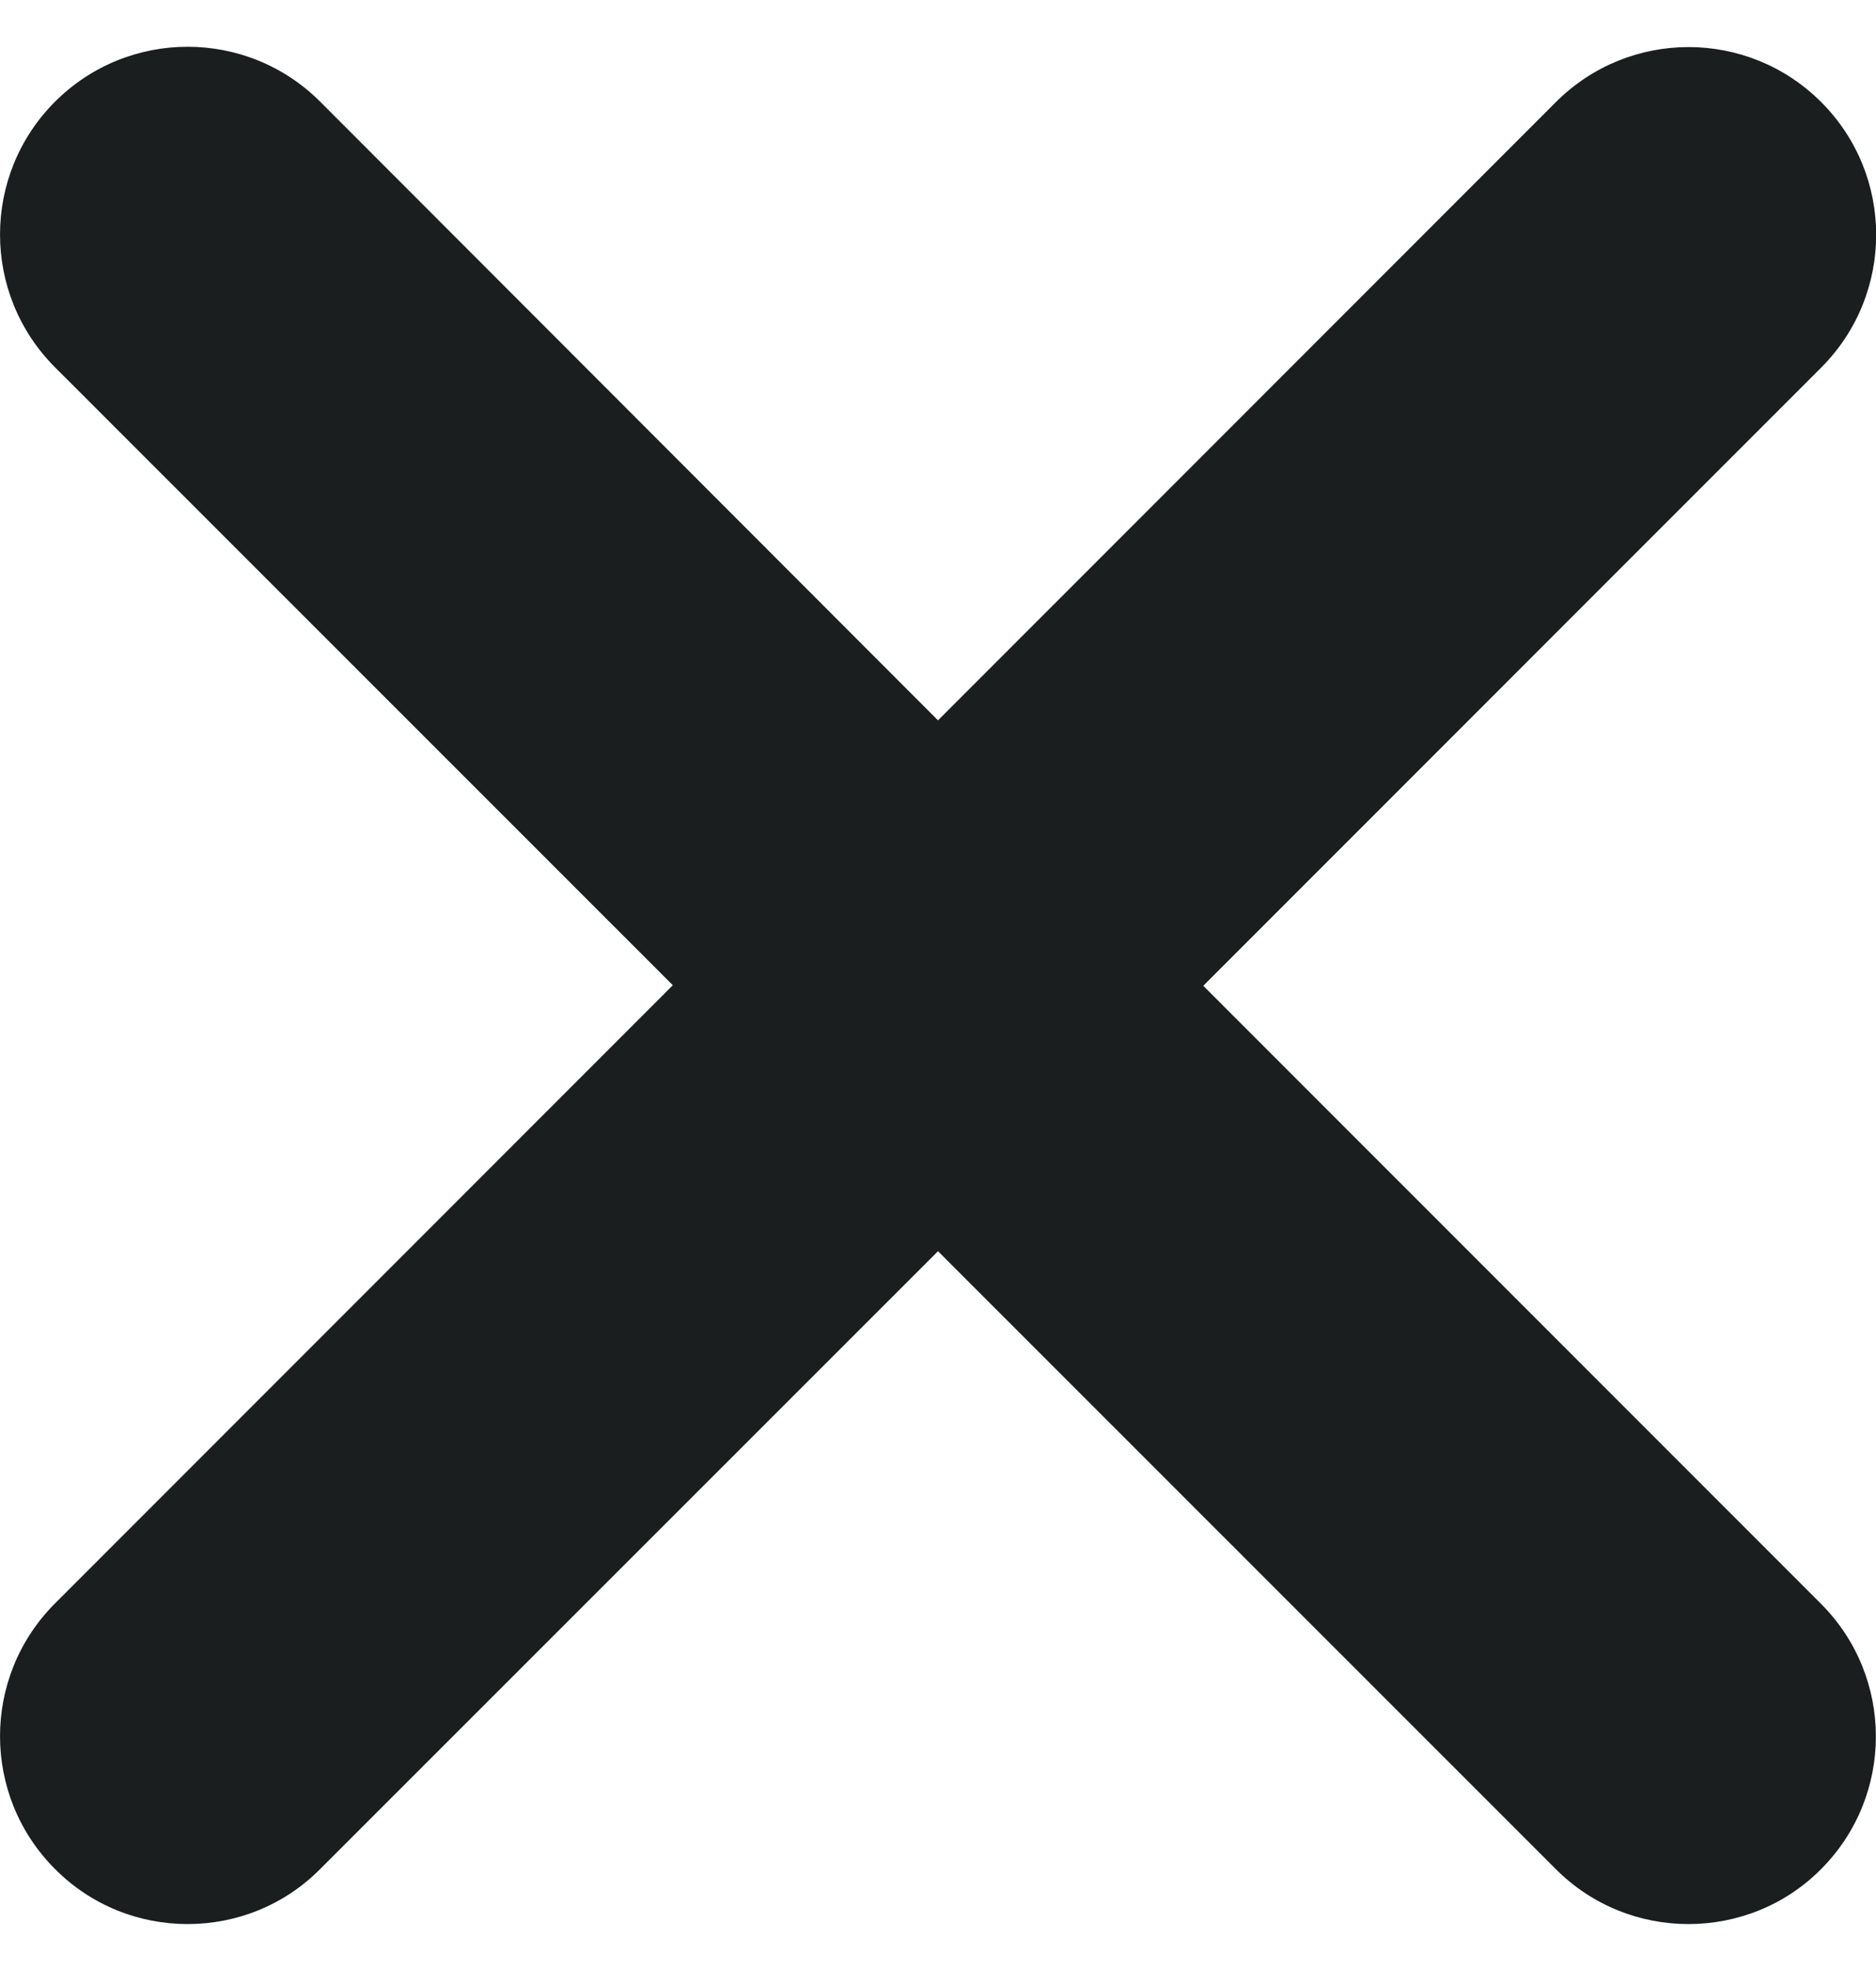 <svg width="20" height="21" viewBox="0 0 20 21" fill="none"
    xmlns="http://www.w3.org/2000/svg">
    <path d="M19.413 17.087C20.194 17.869 20.194 19.134 19.413 19.916C19.025 20.306 18.512 20.5 18 20.5C17.488 20.5 16.976 20.305 16.586 19.914L10 13.331L3.414 19.913C3.024 20.306 2.512 20.5 2 20.5C1.488 20.5 0.977 20.306 0.586 19.913C-0.195 19.131 -0.195 17.866 0.586 17.084L7.173 10.497L0.586 3.913C-0.195 3.131 -0.195 1.866 0.586 1.084C1.367 0.303 2.633 0.303 3.414 1.084L10 7.675L16.587 1.088C17.369 0.306 18.634 0.306 19.416 1.088C20.197 1.869 20.197 3.134 19.416 3.916L12.828 10.503L19.413 17.087Z" fill="#1A1E1E"/>
</svg>
